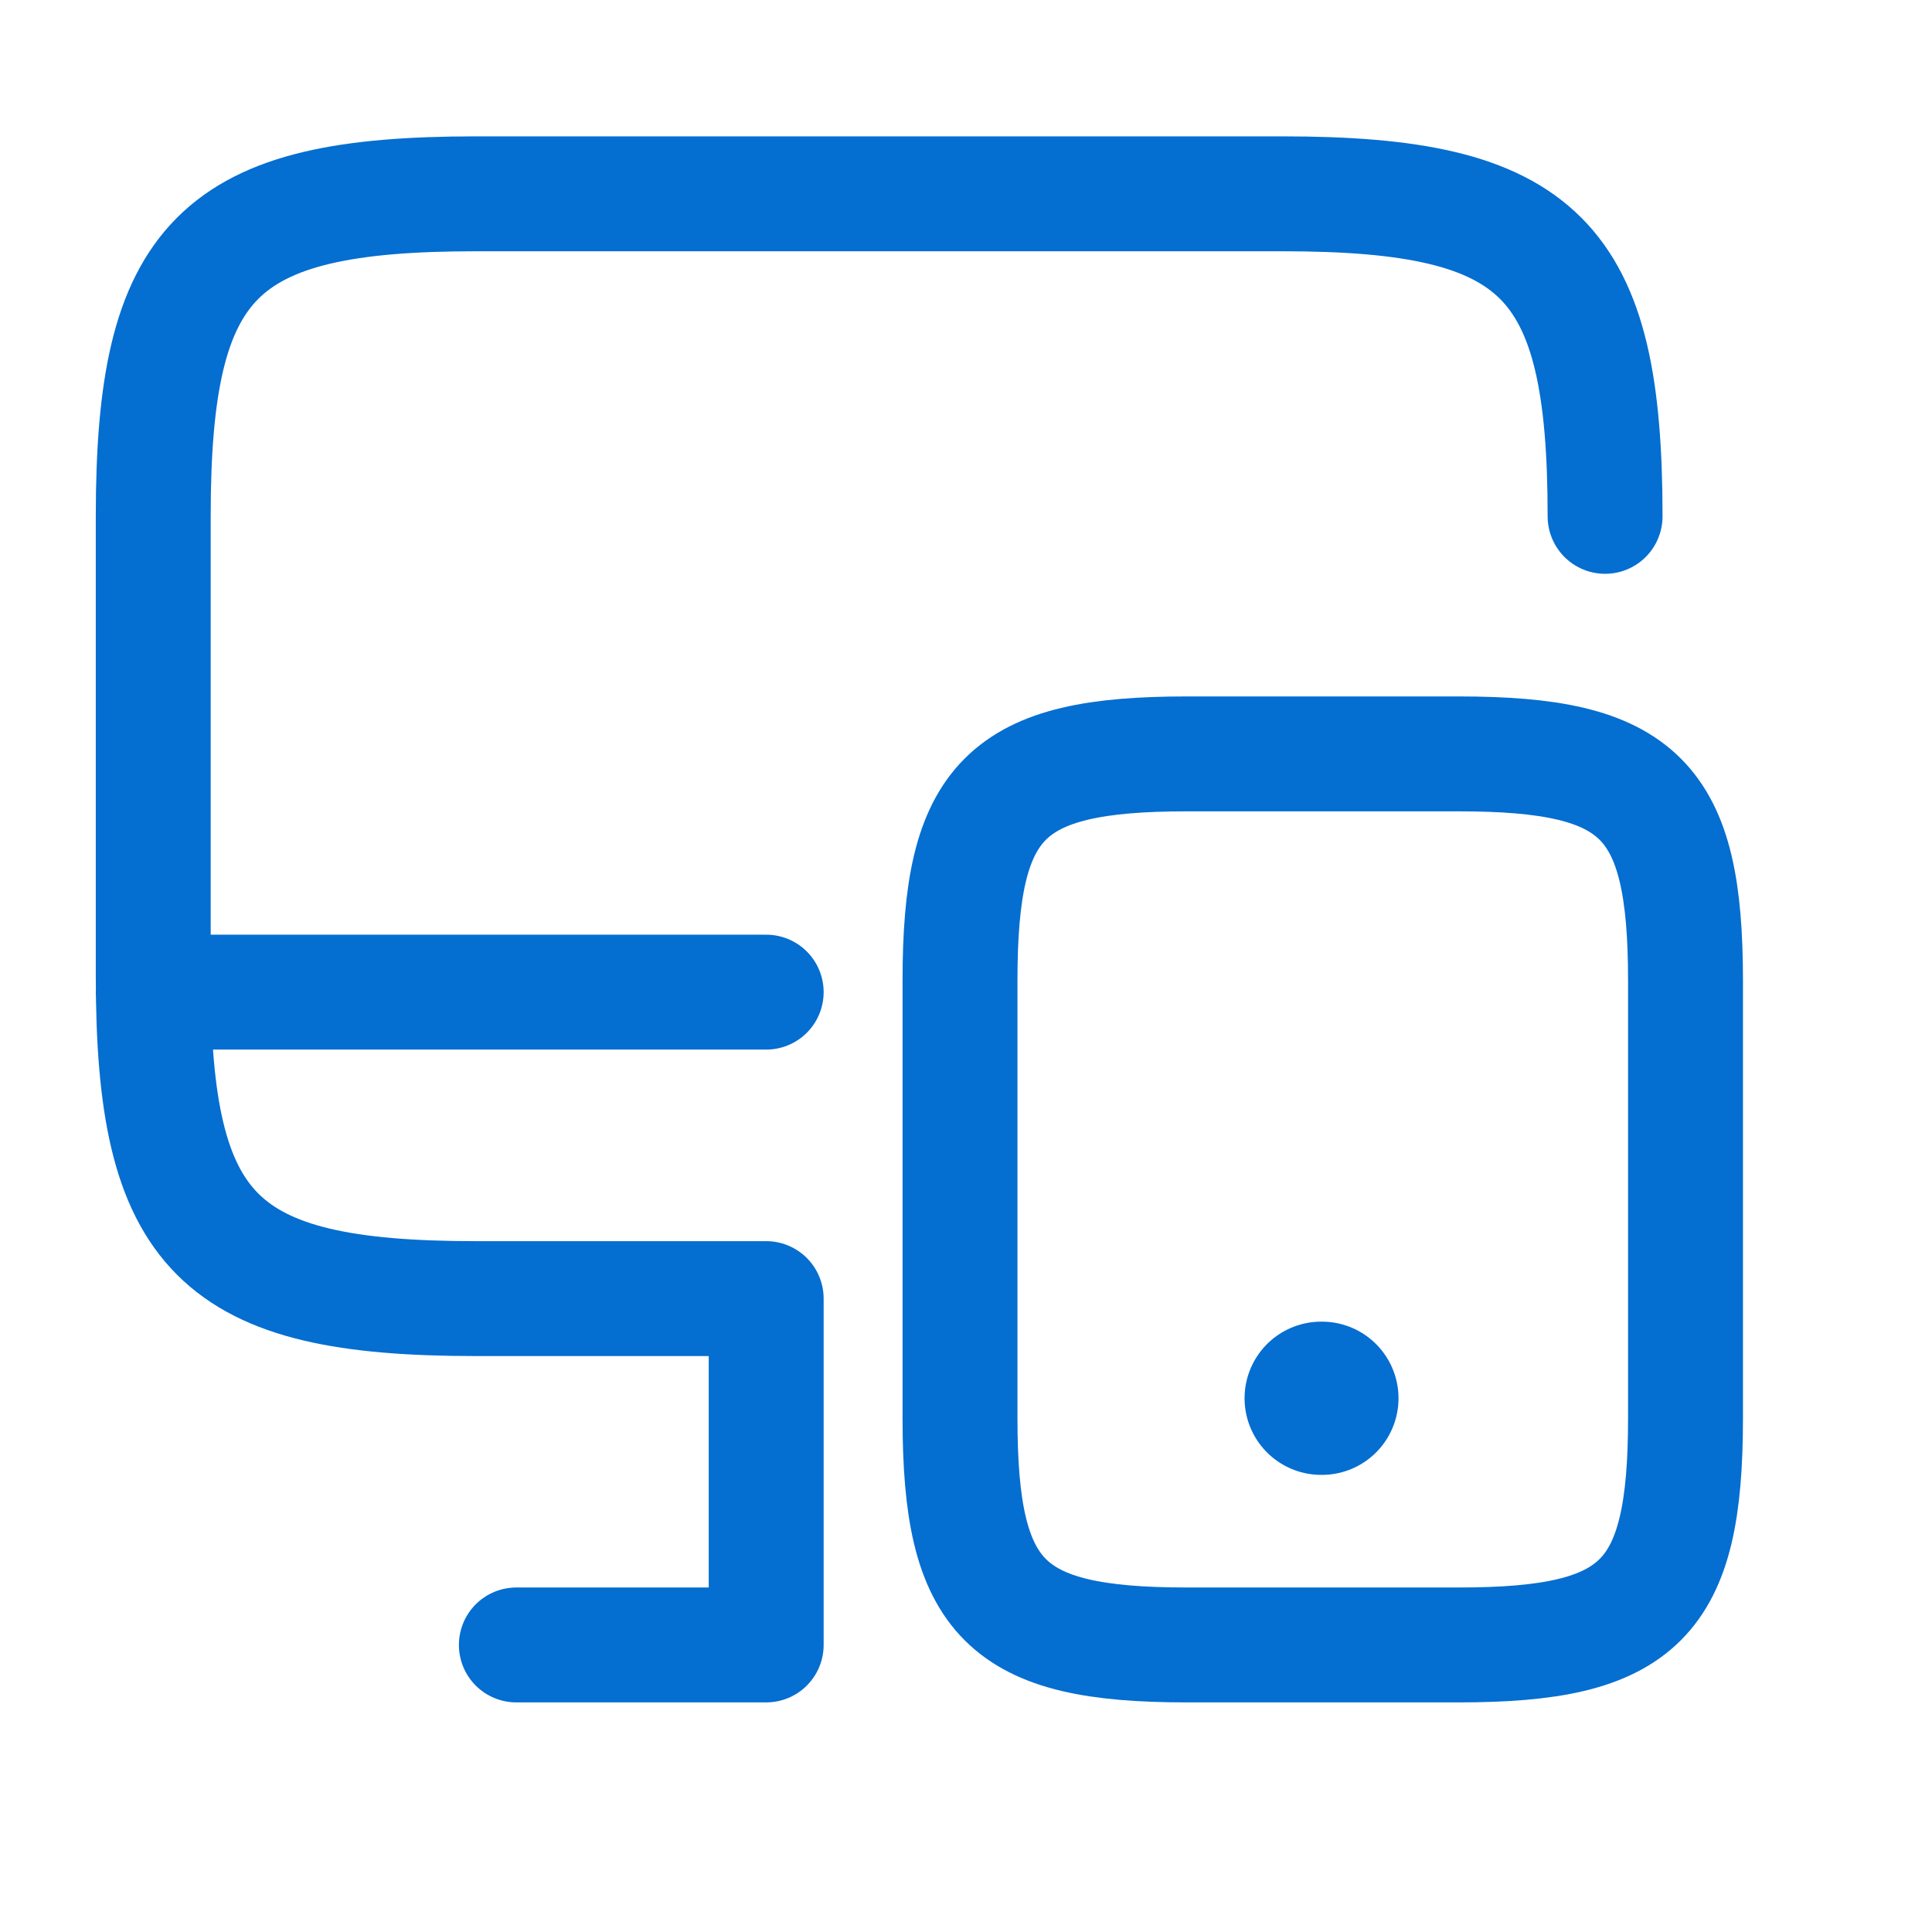 <svg width="19" height="19" viewBox="0 0 19 19" fill="none" xmlns="http://www.w3.org/2000/svg">
<g id="Iconsax/Linear/monitormobbile">
<path id="Vector" d="M15.785 5.078C15.785 2.539 15.152 1.906 12.613 1.906H4.679C2.14 1.906 1.507 2.539 1.507 5.078V9.599C1.507 12.138 2.14 12.771 4.679 12.771H7.535V16.177H5.078M1.507 9.757H7.535" stroke="#046ED1" stroke-width="1.13" stroke-linecap="round" stroke-linejoin="round"/>
<path id="Vector_2" d="M16.576 9.644V13.947C16.576 15.732 16.132 16.177 14.346 16.177H11.671C9.885 16.177 9.441 15.732 9.441 13.947V9.644C9.441 7.859 9.885 7.414 11.671 7.414H14.346C16.132 7.414 16.576 7.859 16.576 9.644Z" stroke="#046ED1" stroke-width="1.13" stroke-linecap="round" stroke-linejoin="round"/>
<path id="Vector_3" d="M12.993 13.751H13" stroke="#046ED1" stroke-width="1.507" stroke-linecap="round" stroke-linejoin="round"/>
</g>
</svg>
